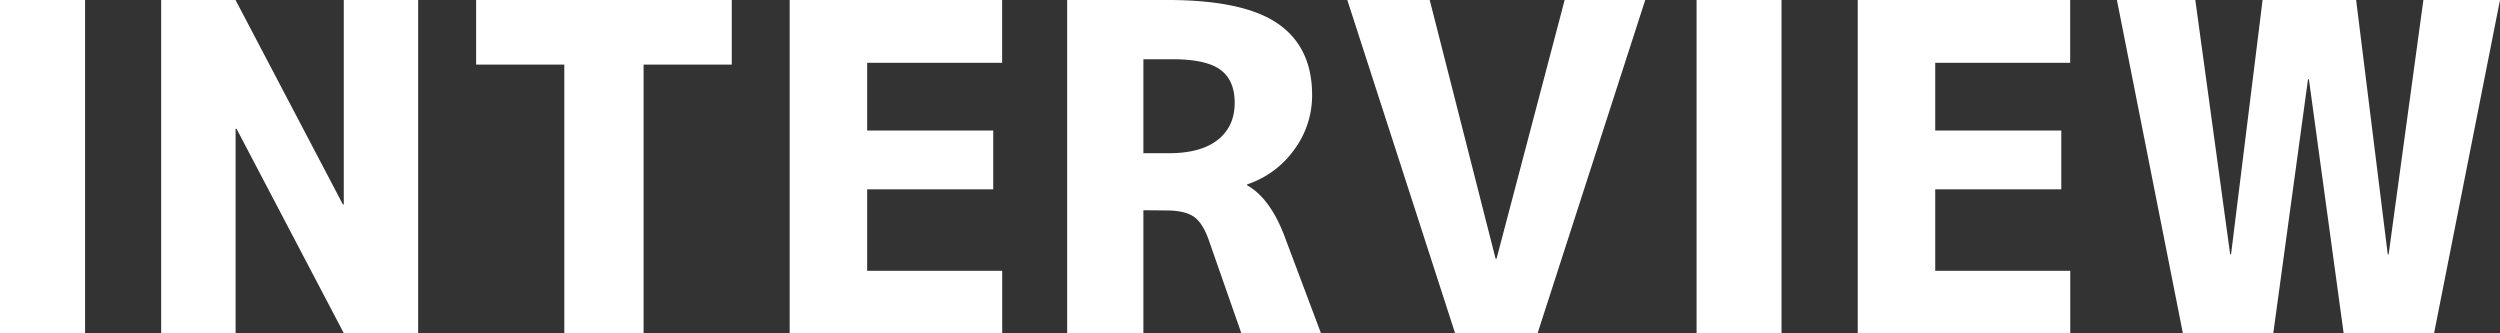<svg xmlns="http://www.w3.org/2000/svg" viewBox="0 0 1147.9 152.97"><rect x="0" y="0" width="1147.9" height="152.97" fill="#333333" stroke="none"/><defs><style>.cls-1{fill:#fff;}</style></defs><g id="レイヤー_2" data-name="レイヤー 2"><g id="レイヤー_1-2" data-name="レイヤー 1"><path class="cls-1" d="M0,153V0H39.06V153Z"/><path class="cls-1" d="M74,153V0h34.15l49.29,93.87h.41V0H192V153H157.88L108.59,59.1h-.41V153Z"/><path class="cls-1" d="M336,0V29.65H295.51V153h-36.4V29.65H218.62V0Z"/><path class="cls-1" d="M398.17,28.84V59.92h57.88v27H398.17v37.42h62V153H362.59V0h97.55V28.84Z"/><path class="cls-1" d="M525,96.53V153H490V0h46q35,0,50.72,10.84t15.75,32.72a41.81,41.81,0,0,1-8.29,25.26,43.31,43.31,0,0,1-21.57,15.85v.4q11,6.14,17.79,25l16.16,43H570l-14.52-41.51q-2.87-8.79-7.06-11.87t-13-3.06ZM538.06,27.2H525V70.35h11.66q14.72,0,22.49-6.14t7.77-17q0-10.43-6.64-15.24T538.06,27.2Z"/><path class="cls-1" d="M656.47,0l30.26,118.82h.41L718.43,0h37L706,153H668.12L618.63,0Z"/><path class="cls-1" d="M779,153V0H818V153Z"/><path class="cls-1" d="M888.58,28.84V59.92h57.88v27H888.58v37.42h62V153H853V0h97.55V28.84Z"/><path class="cls-1" d="M1008,0l16,116.77h.41L1038.89,0h42.95l14.52,116.77h.41L1112.72,0h35.18l-30.27,153h-41.52L1060.16,36.4h-.41L1043.8,153h-41.51L972,0Z"/></g></g></svg>
